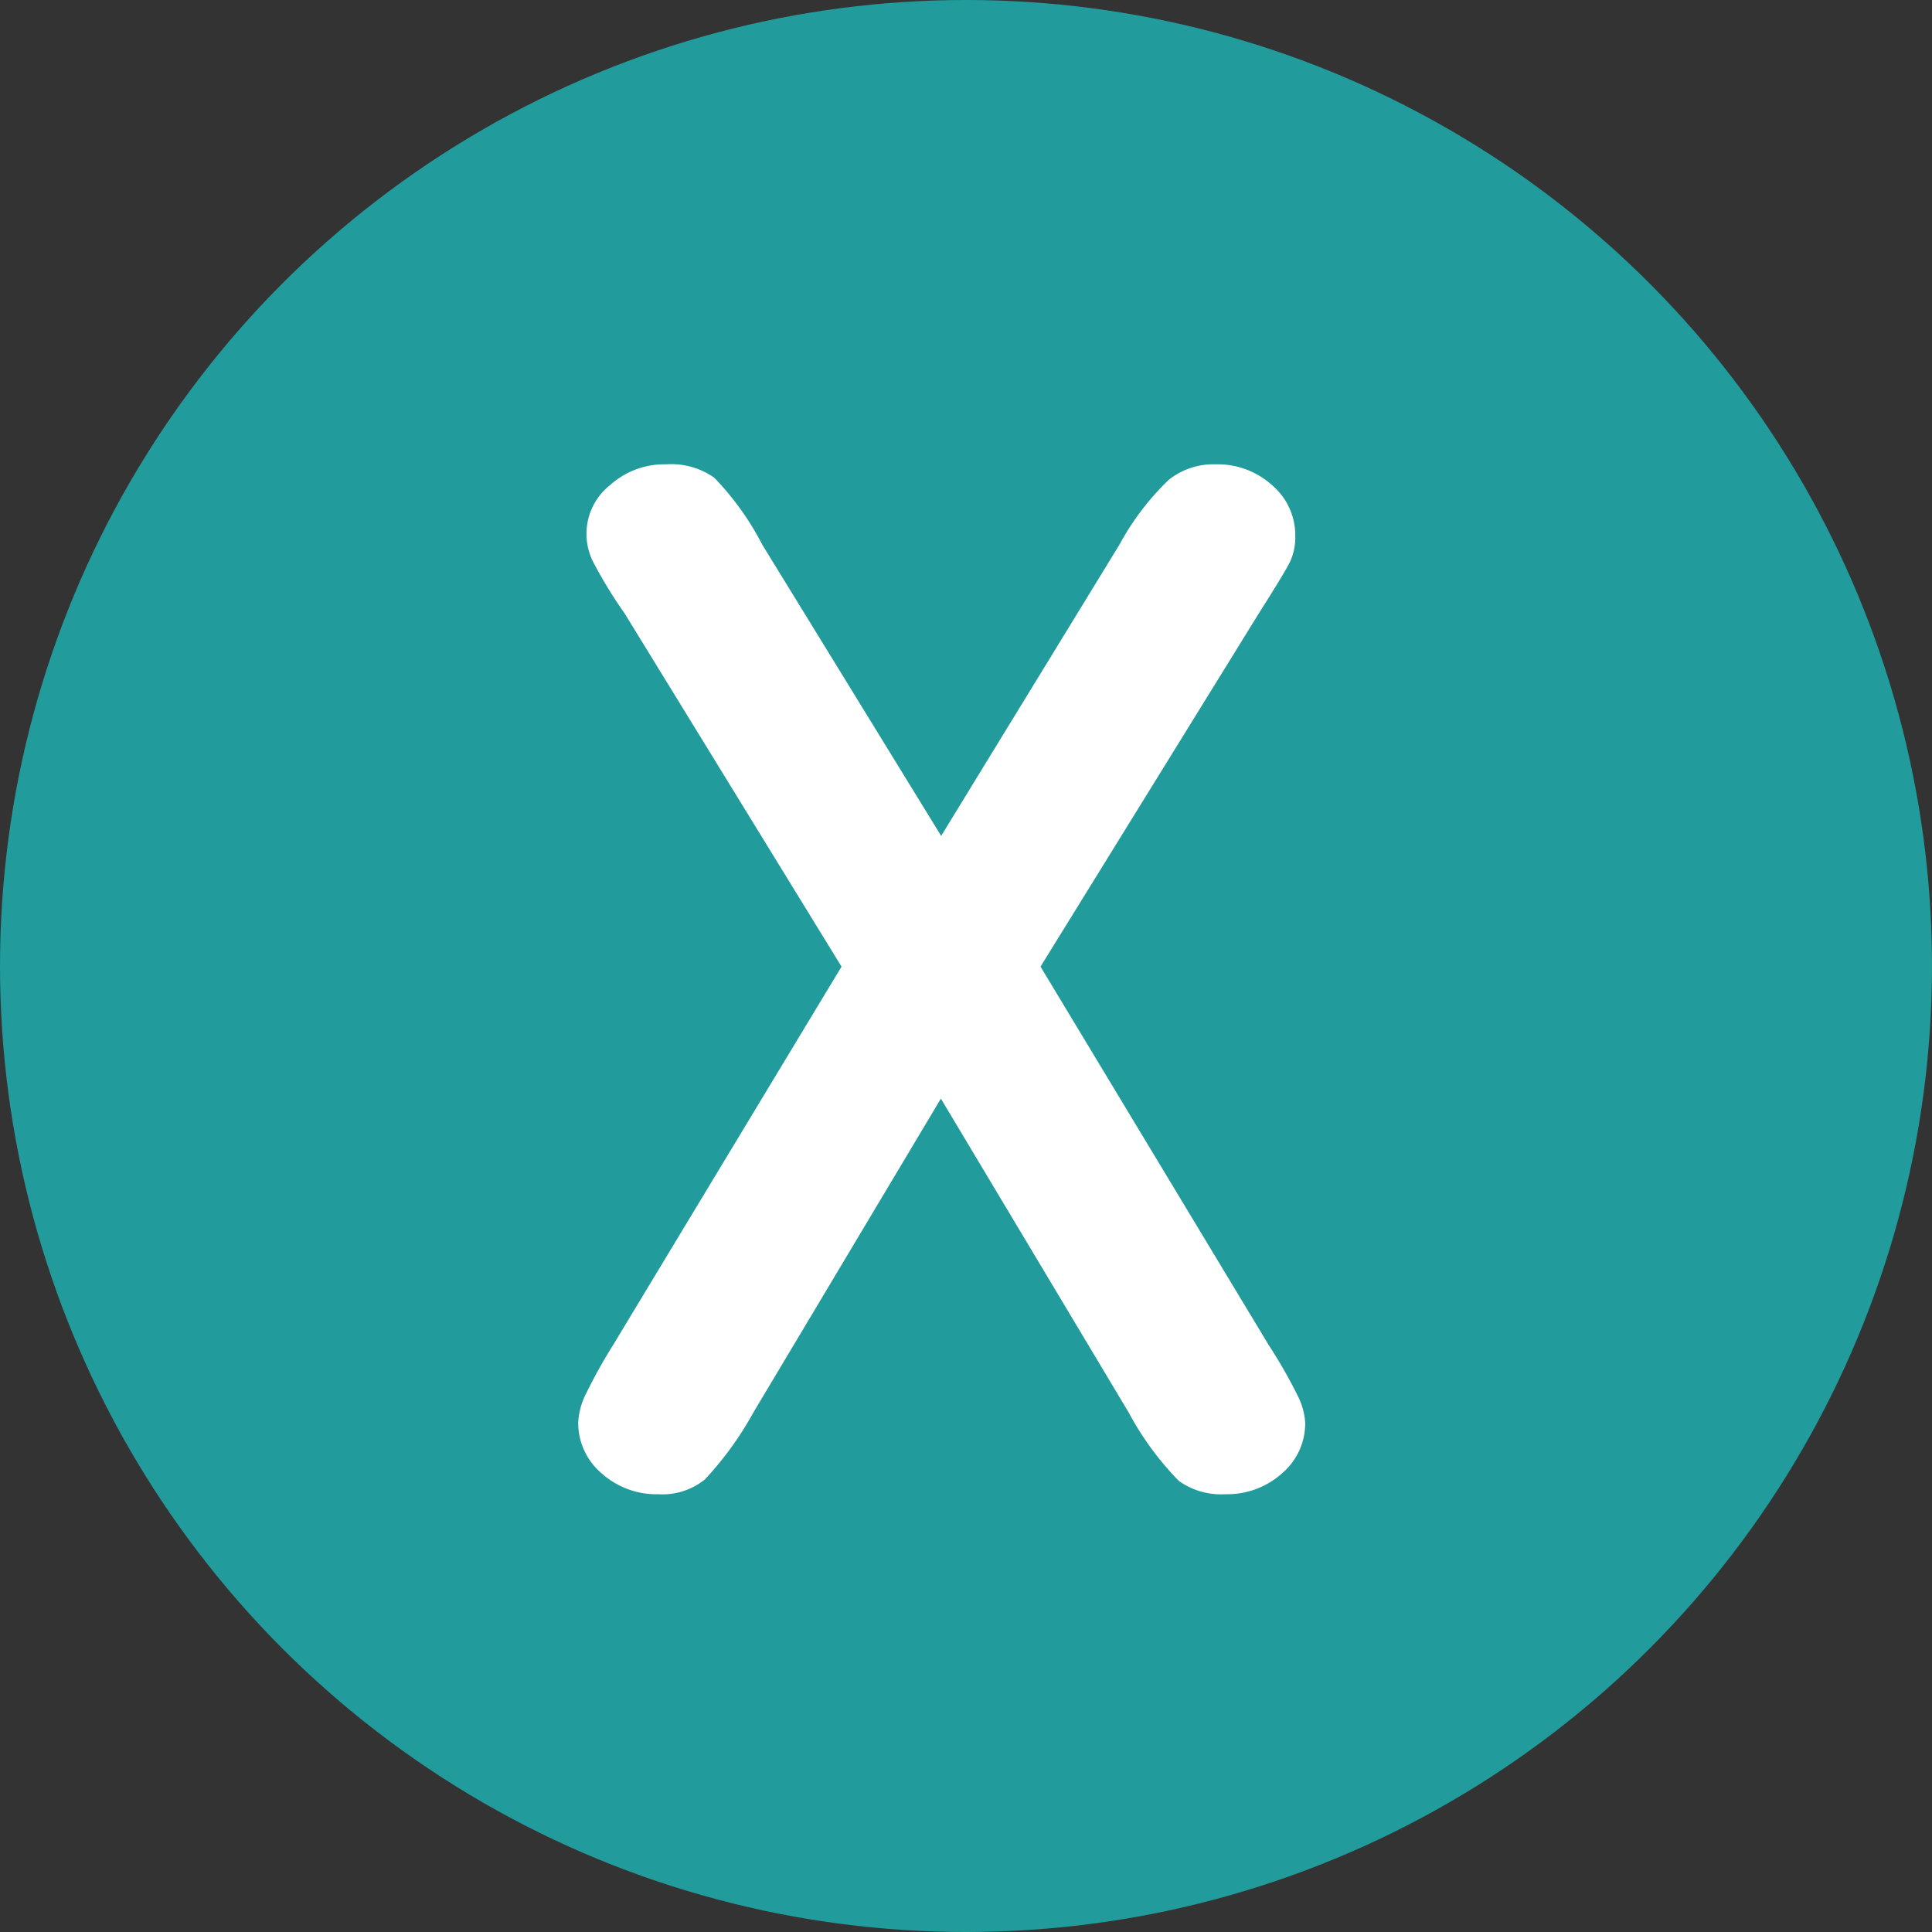 <svg id="群組_16" data-name="群組 16" xmlns="http://www.w3.org/2000/svg" width="70" height="70" viewBox="0 0 70 70">
  <rect x="0" y="0" width="70" height="70" fill="#333333" stroke="none"/>
  <defs>
    <style>
      .cls-1 {
        fill: #219b9b;
      }

      .cls-2 {
        fill: #fff;
        fill-rule: evenodd;
      }
    </style>
  </defs>
  <circle id="橢圓_1" data-name="橢圓 1" class="cls-1" cx="35" cy="35" r="35"/>
  <path id="X" class="cls-2" d="M1192.9,267.187a10.863,10.863,0,0,0,1.81,2.468,2.625,2.625,0,0,0,1.69.483,2.966,2.966,0,0,0,2.05-.756,2.379,2.379,0,0,0,.84-1.836,2.5,2.5,0,0,0-.27-0.972,17.919,17.919,0,0,0-1.05-1.836l-8.27-13.715,7.91-12.8q0.96-1.51,1.14-1.89a2.119,2.119,0,0,0,.18-0.918,2.382,2.382,0,0,0-.84-1.836,2.941,2.941,0,0,0-2.04-.756,2.609,2.609,0,0,0-1.71.566,9.622,9.622,0,0,0-1.78,2.344l-6.46,10.553-6.48-10.549a10.268,10.268,0,0,0-1.74-2.428,2.708,2.708,0,0,0-1.74-.486,2.941,2.941,0,0,0-2.04.756,2.252,2.252,0,0,0-.58,2.835,16.259,16.259,0,0,0,1.11,1.809l7.86,12.8-8.28,13.716a19.173,19.173,0,0,0-.99,1.782,2.563,2.563,0,0,0-.27,1.026,2.389,2.389,0,0,0,.85,1.836,2.966,2.966,0,0,0,2.05.756,2.442,2.442,0,0,0,1.69-.537,12.019,12.019,0,0,0,1.75-2.414l6.8-11.383Z" transform="translate(-1152 -216)"/>
</svg>
